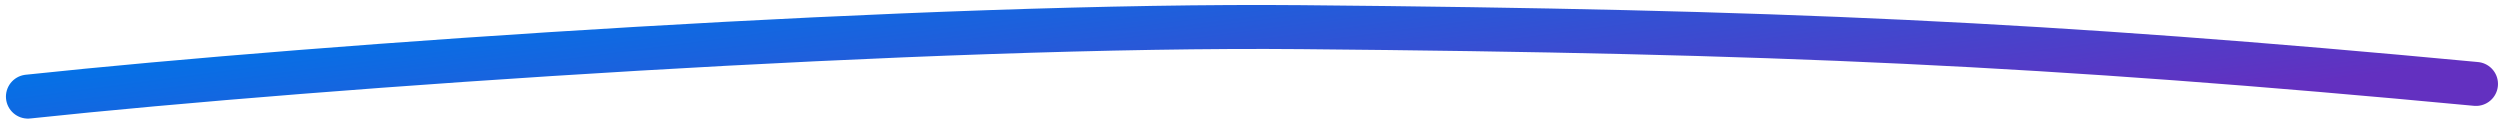 <svg width="398" height="19" viewBox="0 0 398 19" fill="none" xmlns="http://www.w3.org/2000/svg">
<path d="M4.444 15.381C51.69 10.354 148.285 3.788 207.182 4.323C283.24 5.014 325.006 6.863 394.18 13.362" stroke="url(#paint0_linear_627_2447)" stroke-width="7" stroke-linecap="round" stroke-linejoin="round"/>
<defs>
<linearGradient id="paint0_linear_627_2447" x1="18.32" y1="7.878" x2="24.952" y2="58.302" gradientUnits="userSpaceOnUse">
<stop stop-color="#0074E8"/>
<stop offset="1" stop-color="#6330C0"/>
</linearGradient>
</defs>
</svg>
